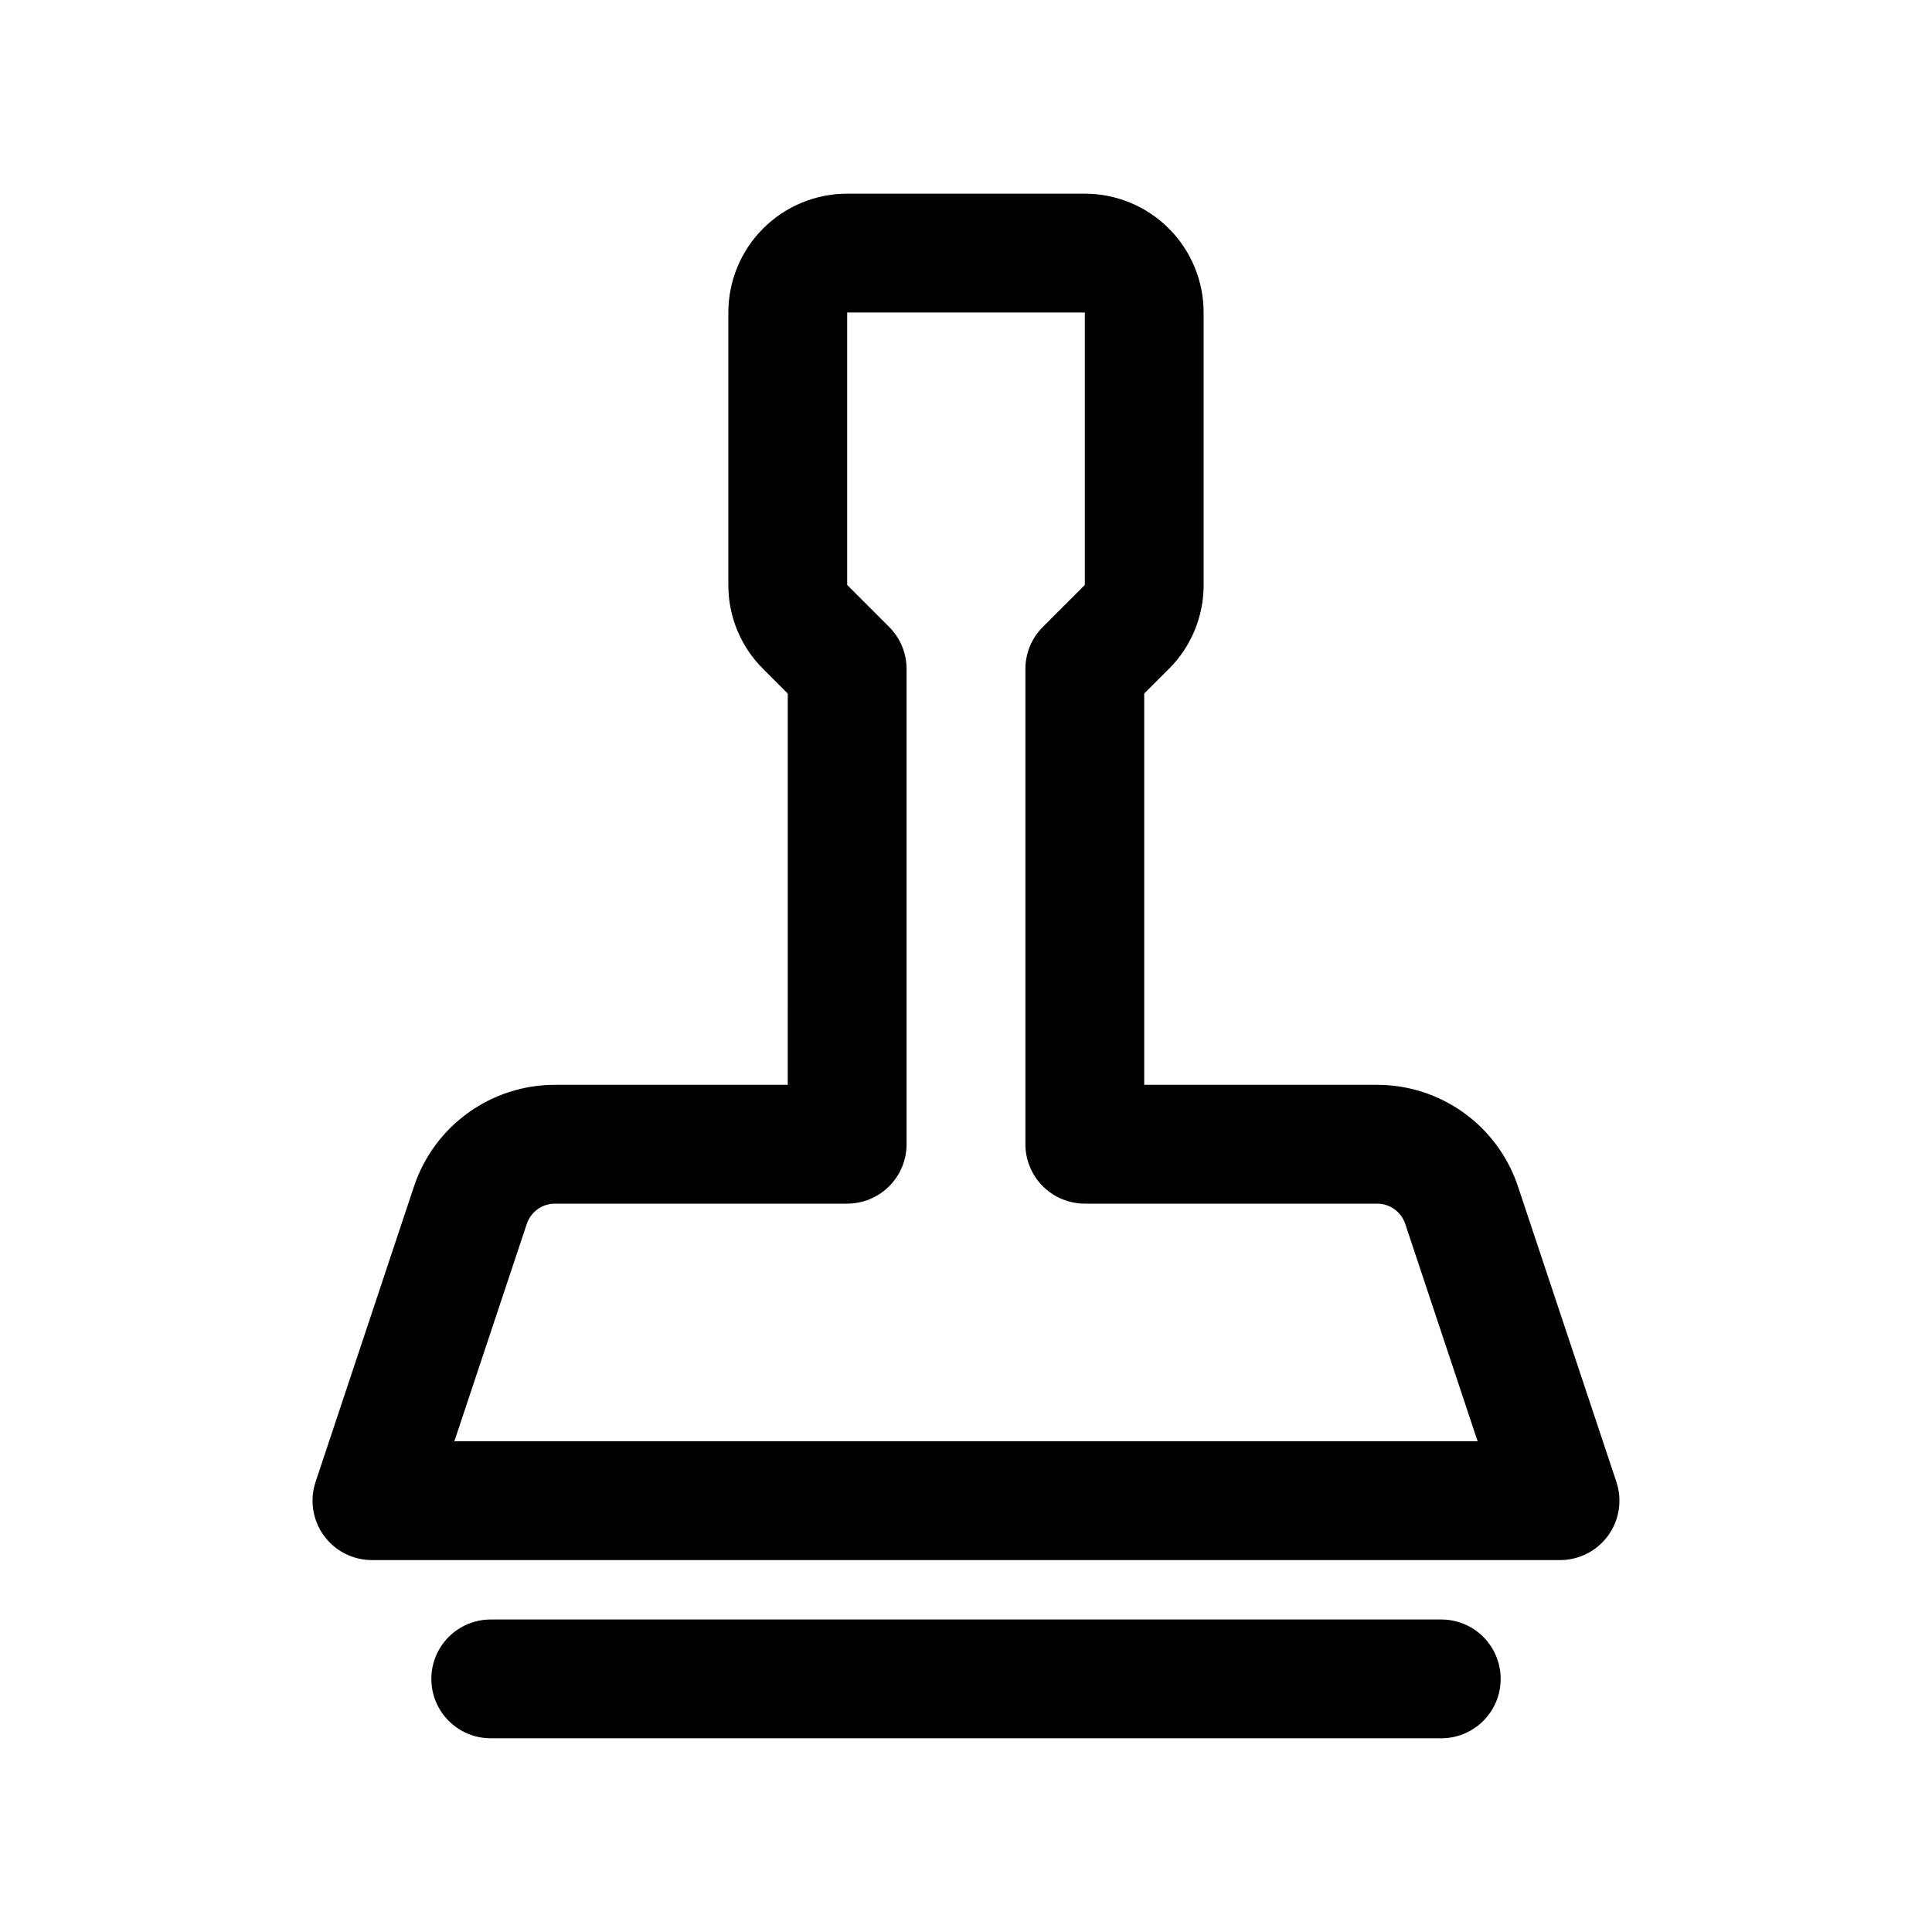 <?xml version="1.0" encoding="UTF-8"?>
<!-- Uploaded to: ICON Repo, www.svgrepo.com, Generator: ICON Repo Mixer Tools -->
<svg fill="#000000" width="800px" height="800px" version="1.1" viewBox="144 144 512 512" xmlns="http://www.w3.org/2000/svg">
 <g>
  <path d="m572.36 536.72-26.086-78.309c-2.613-7.84-7.625-14.66-14.328-19.492s-14.754-7.434-23.02-7.43h-61.699v-103.69l6.519-6.519c5.926-5.891 9.246-13.906 9.227-22.262v-72.203c0-8.352-3.32-16.359-9.223-22.266-5.906-5.902-13.918-9.223-22.266-9.223h-62.977c-8.352 0-16.363 3.32-22.266 9.223-5.906 5.906-9.223 13.914-9.223 22.266v72.203c-0.023 8.355 3.297 16.371 9.227 22.262l6.519 6.519-0.004 103.69h-61.699c-8.266-0.004-16.316 2.598-23.02 7.43s-11.715 11.652-14.328 19.492l-26.086 78.309c-1.598 4.801-0.793 10.074 2.164 14.18 2.953 4.102 7.703 6.535 12.762 6.539h314.88c5.059-0.004 9.809-2.438 12.766-6.539 2.953-4.106 3.758-9.379 2.16-14.18zm-307.95-10.77 19.191-57.59c1.07-3.215 4.078-5.383 7.465-5.383h77.445c4.176 0 8.18-1.66 11.133-4.613s4.609-6.957 4.609-11.133v-125.95c0-4.176-1.66-8.18-4.613-11.129l-11.129-11.133v-72.203h62.977v72.203l-11.133 11.133c-2.953 2.949-4.613 6.953-4.613 11.129v125.95c0 4.176 1.66 8.18 4.613 11.133 2.949 2.953 6.957 4.613 11.133 4.613h77.445-0.004c3.394-0.008 6.41 2.164 7.481 5.383l19.176 57.59z"/>
  <path d="m525.95 573.18h-251.9c-5.625 0-10.824 3-13.637 7.871-2.812 4.871-2.812 10.875 0 15.746 2.812 4.871 8.012 7.871 13.637 7.871h251.9c5.625 0 10.824-3 13.637-7.871 2.812-4.871 2.812-10.875 0-15.746-2.812-4.871-8.012-7.871-13.637-7.871z"/>
 </g>
</svg>